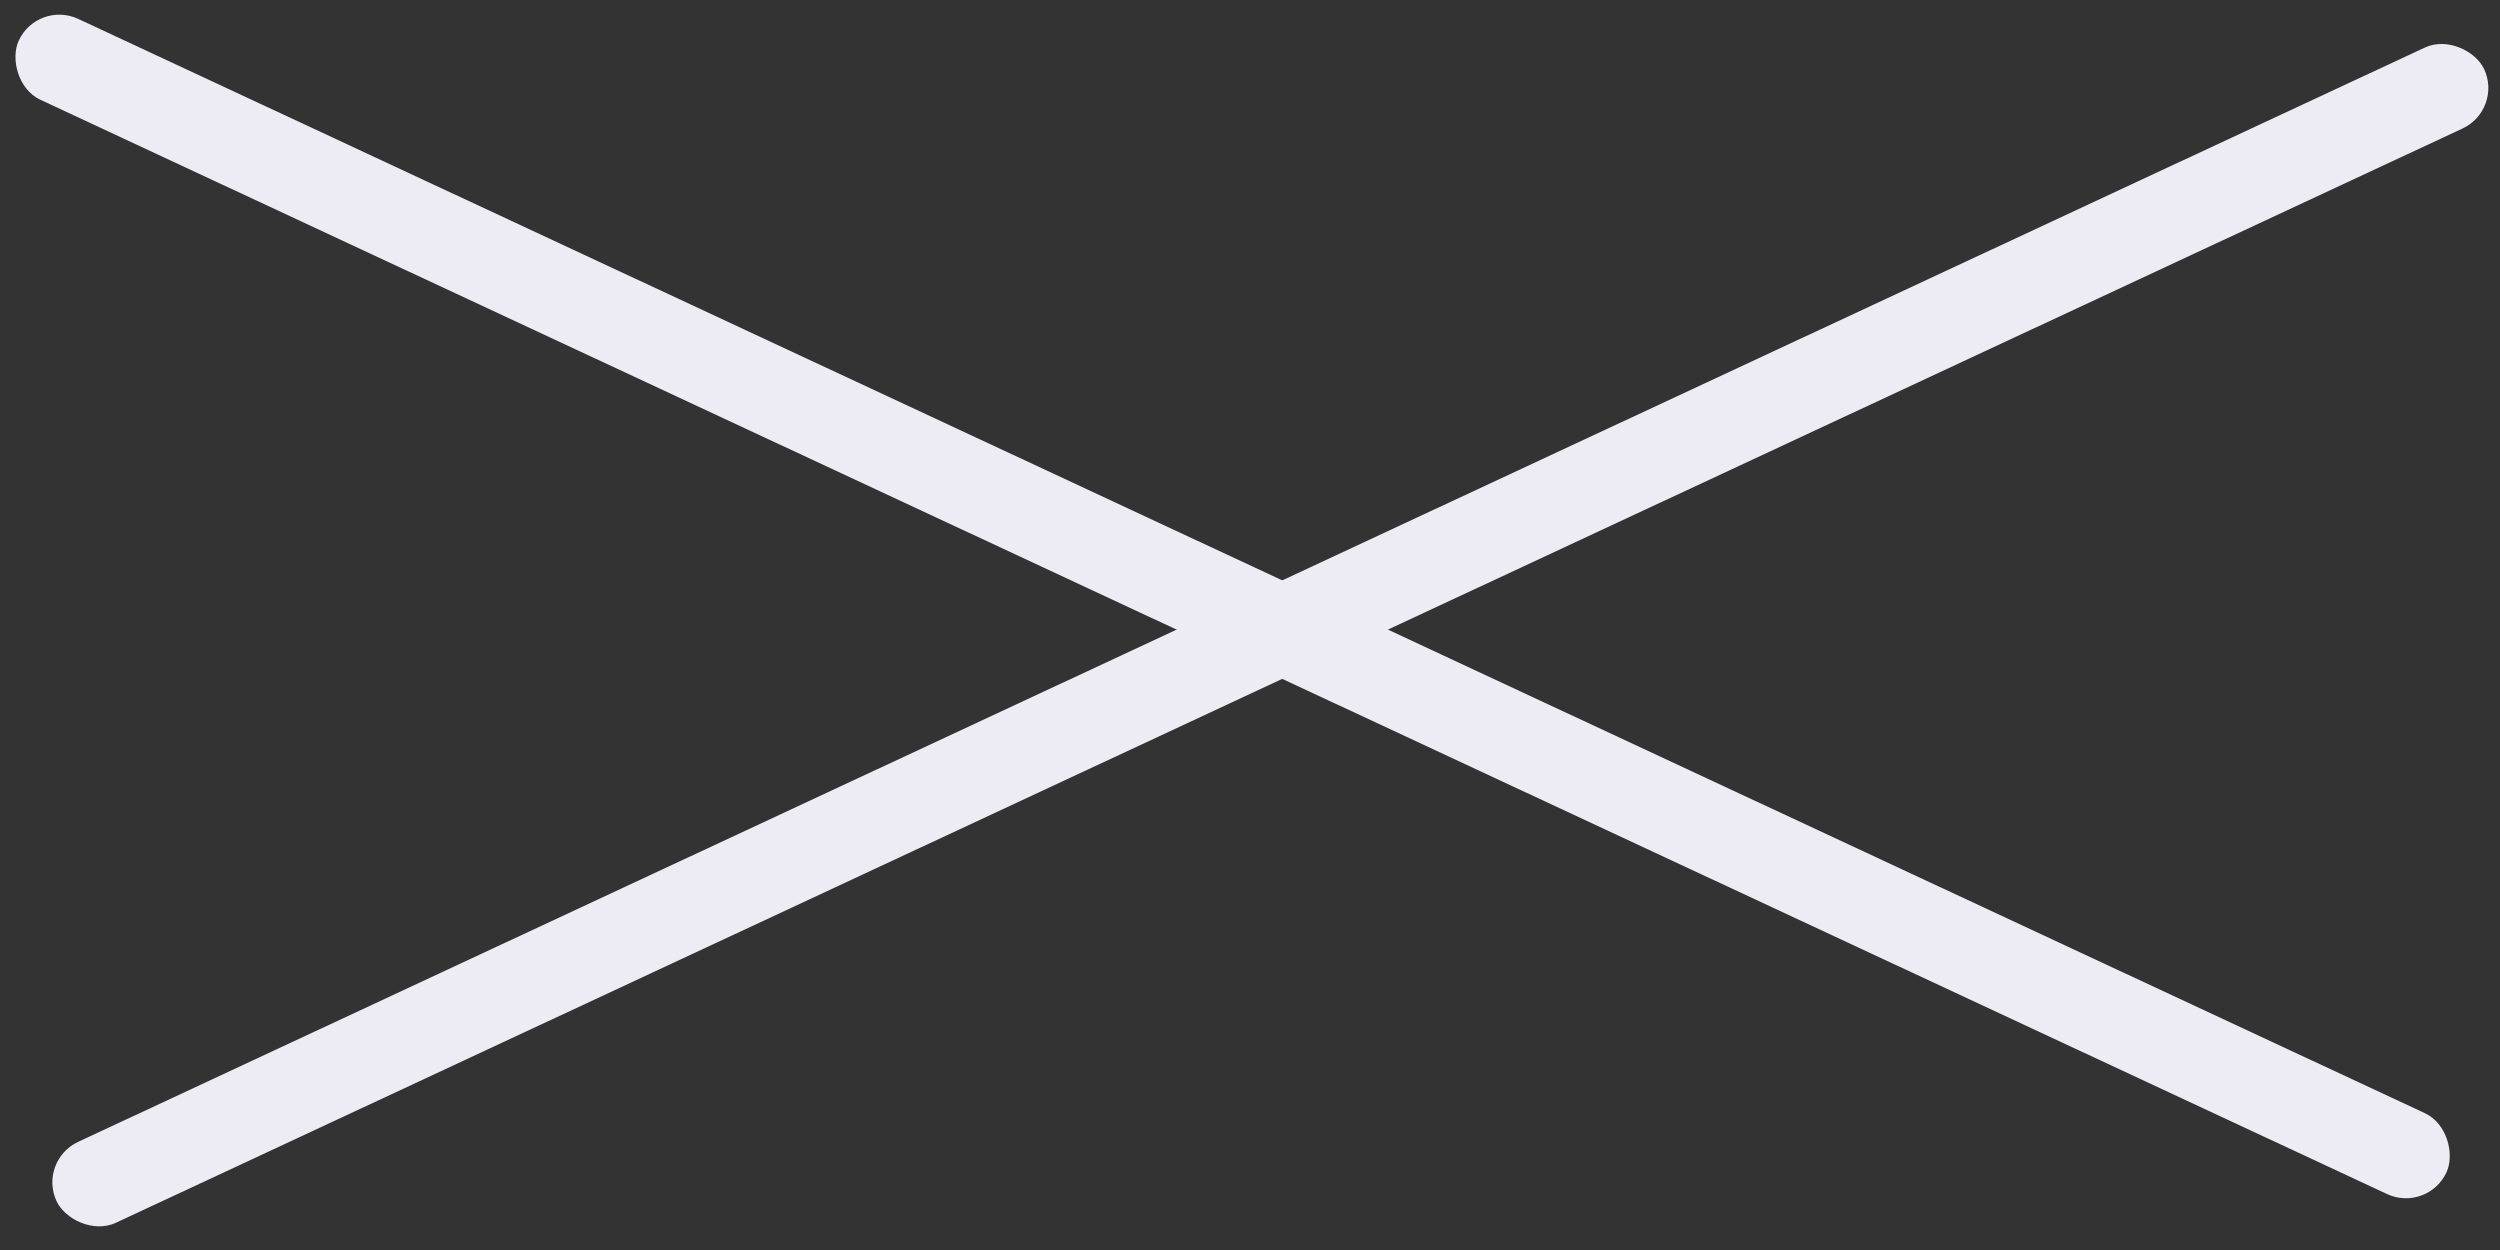 <?xml version="1.0" encoding="UTF-8"?> <svg xmlns="http://www.w3.org/2000/svg" width="28" height="14" viewBox="0 0 28 14" fill="none"><rect x="0" y="0" width="28" height="14" fill="#333333" stroke="none"/><rect x="0.422" width="30" height="1" rx="0.5" transform="rotate(25 0.422 0)" fill="#EDEBF3"></rect><rect x="0.422" y="13" width="30" height="1" rx="0.5" transform="rotate(-25 0.422 13)" fill="#EDEBF3"></rect></svg> 